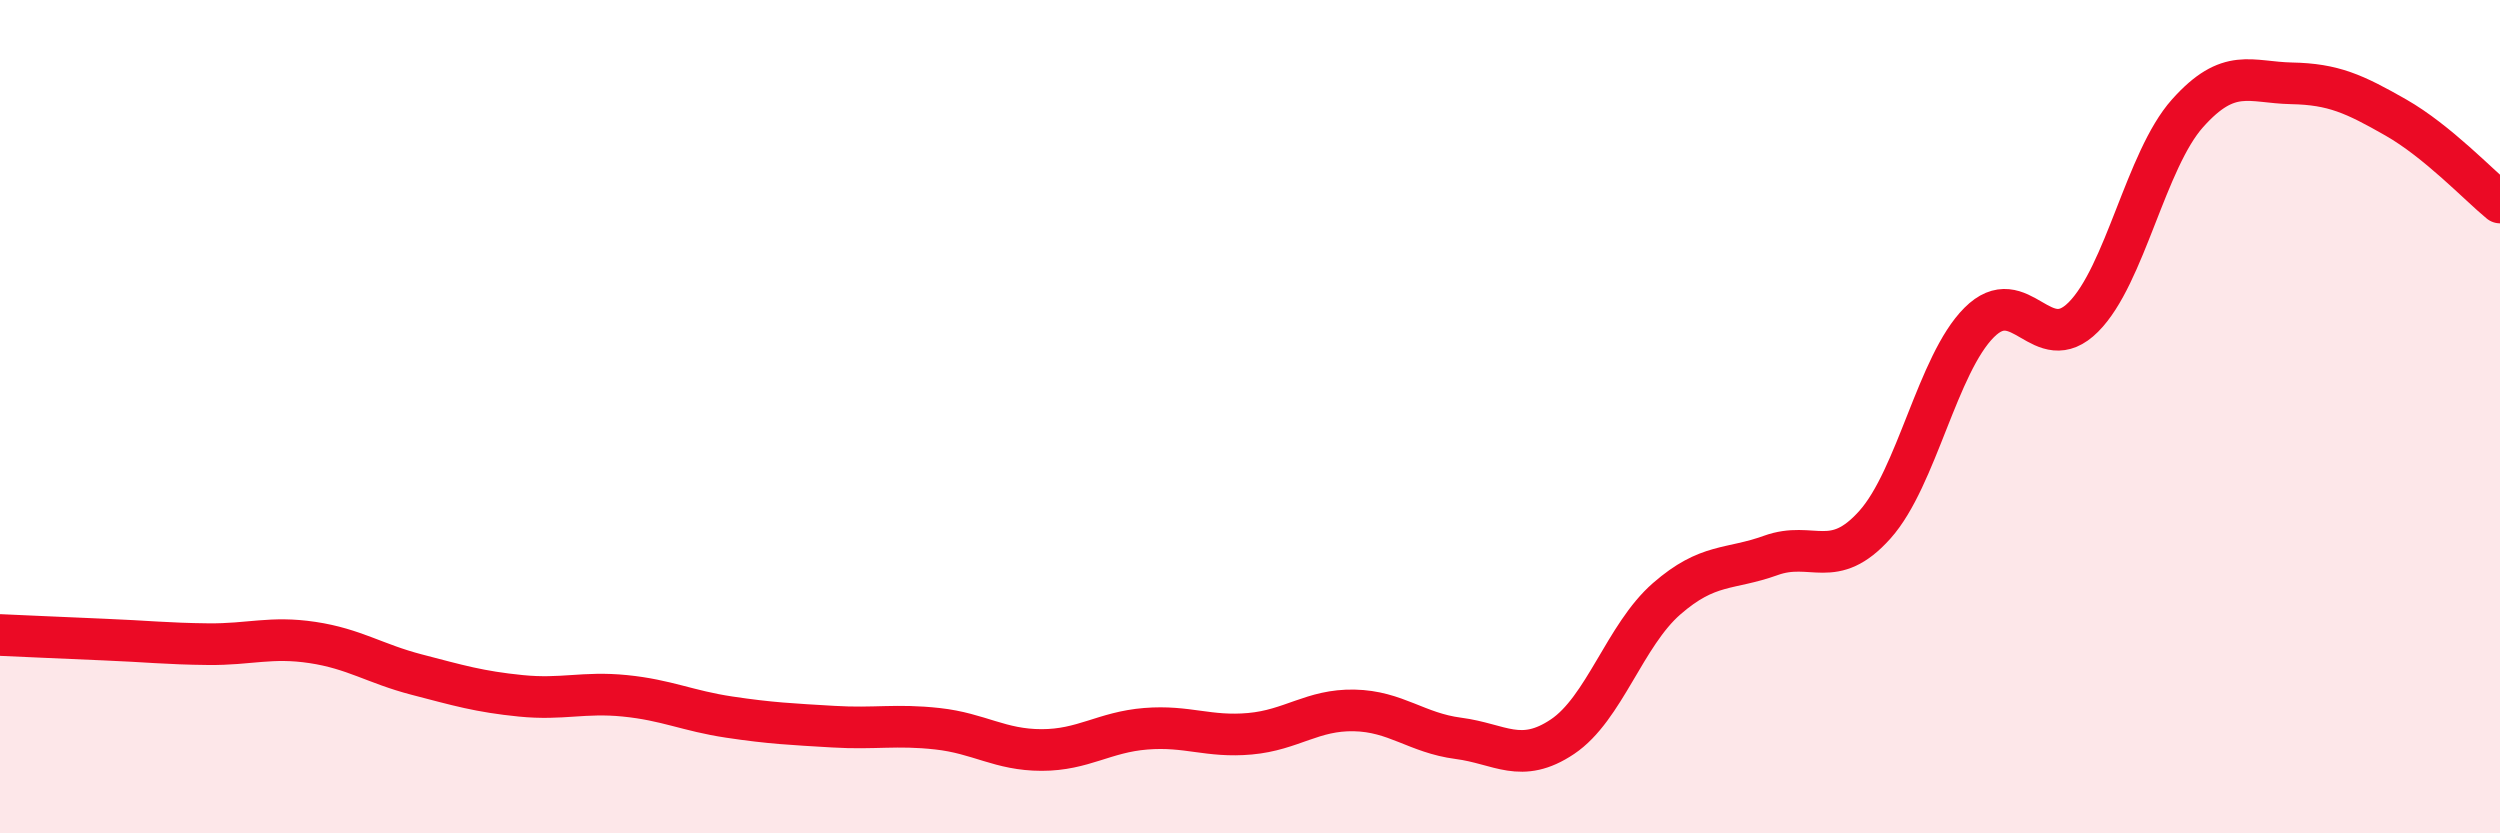 
    <svg width="60" height="20" viewBox="0 0 60 20" xmlns="http://www.w3.org/2000/svg">
      <path
        d="M 0,15.24 C 0.5,15.26 1.5,15.31 2.5,15.35 C 3.5,15.39 4,15.45 5,15.46 C 6,15.47 6.5,15.27 7.5,15.42 C 8.5,15.57 9,15.93 10,16.19 C 11,16.45 11.5,16.6 12.5,16.7 C 13.5,16.8 14,16.6 15,16.7 C 16,16.8 16.5,17.06 17.5,17.21 C 18.5,17.36 19,17.38 20,17.44 C 21,17.5 21.5,17.38 22.5,17.49 C 23.5,17.6 24,18 25,18 C 26,18 26.5,17.57 27.5,17.49 C 28.5,17.41 29,17.7 30,17.61 C 31,17.52 31.5,17.03 32.5,17.05 C 33.5,17.07 34,17.59 35,17.72 C 36,17.85 36.5,18.35 37.5,17.68 C 38.5,17.01 39,15.24 40,14.37 C 41,13.5 41.5,13.69 42.5,13.33 C 43.5,12.97 44,13.71 45,12.59 C 46,11.47 46.5,8.74 47.5,7.74 C 48.5,6.74 49,8.61 50,7.61 C 51,6.61 51.5,3.84 52.5,2.72 C 53.5,1.6 54,1.98 55,2 C 56,2.02 56.5,2.25 57.5,2.82 C 58.5,3.39 59.5,4.45 60,4.86L60 20L0 20Z"
        fill="#EB0A25"
        opacity="0.1"
        stroke-linecap="round"
        stroke-linejoin="round"
      />
      <path
        d="M 0,15.24 C 0.5,15.26 1.5,15.31 2.5,15.35 C 3.5,15.39 4,15.45 5,15.46 C 6,15.47 6.5,15.27 7.5,15.42 C 8.5,15.57 9,15.93 10,16.19 C 11,16.45 11.5,16.6 12.5,16.7 C 13.5,16.8 14,16.6 15,16.7 C 16,16.8 16.5,17.06 17.5,17.21 C 18.5,17.36 19,17.38 20,17.44 C 21,17.5 21.5,17.38 22.5,17.49 C 23.5,17.6 24,18 25,18 C 26,18 26.5,17.57 27.5,17.49 C 28.5,17.41 29,17.7 30,17.61 C 31,17.52 31.5,17.03 32.5,17.05 C 33.5,17.07 34,17.59 35,17.72 C 36,17.85 36.5,18.35 37.5,17.68 C 38.5,17.01 39,15.24 40,14.37 C 41,13.5 41.5,13.69 42.5,13.33 C 43.5,12.97 44,13.71 45,12.59 C 46,11.47 46.5,8.74 47.5,7.74 C 48.5,6.74 49,8.61 50,7.61 C 51,6.61 51.5,3.84 52.5,2.72 C 53.5,1.6 54,1.98 55,2 C 56,2.02 56.5,2.25 57.5,2.82 C 58.5,3.39 59.5,4.45 60,4.86"
        stroke="#EB0A25"
        stroke-width="1"
        fill="none"
        stroke-linecap="round"
        stroke-linejoin="round"
      />
    </svg>
  